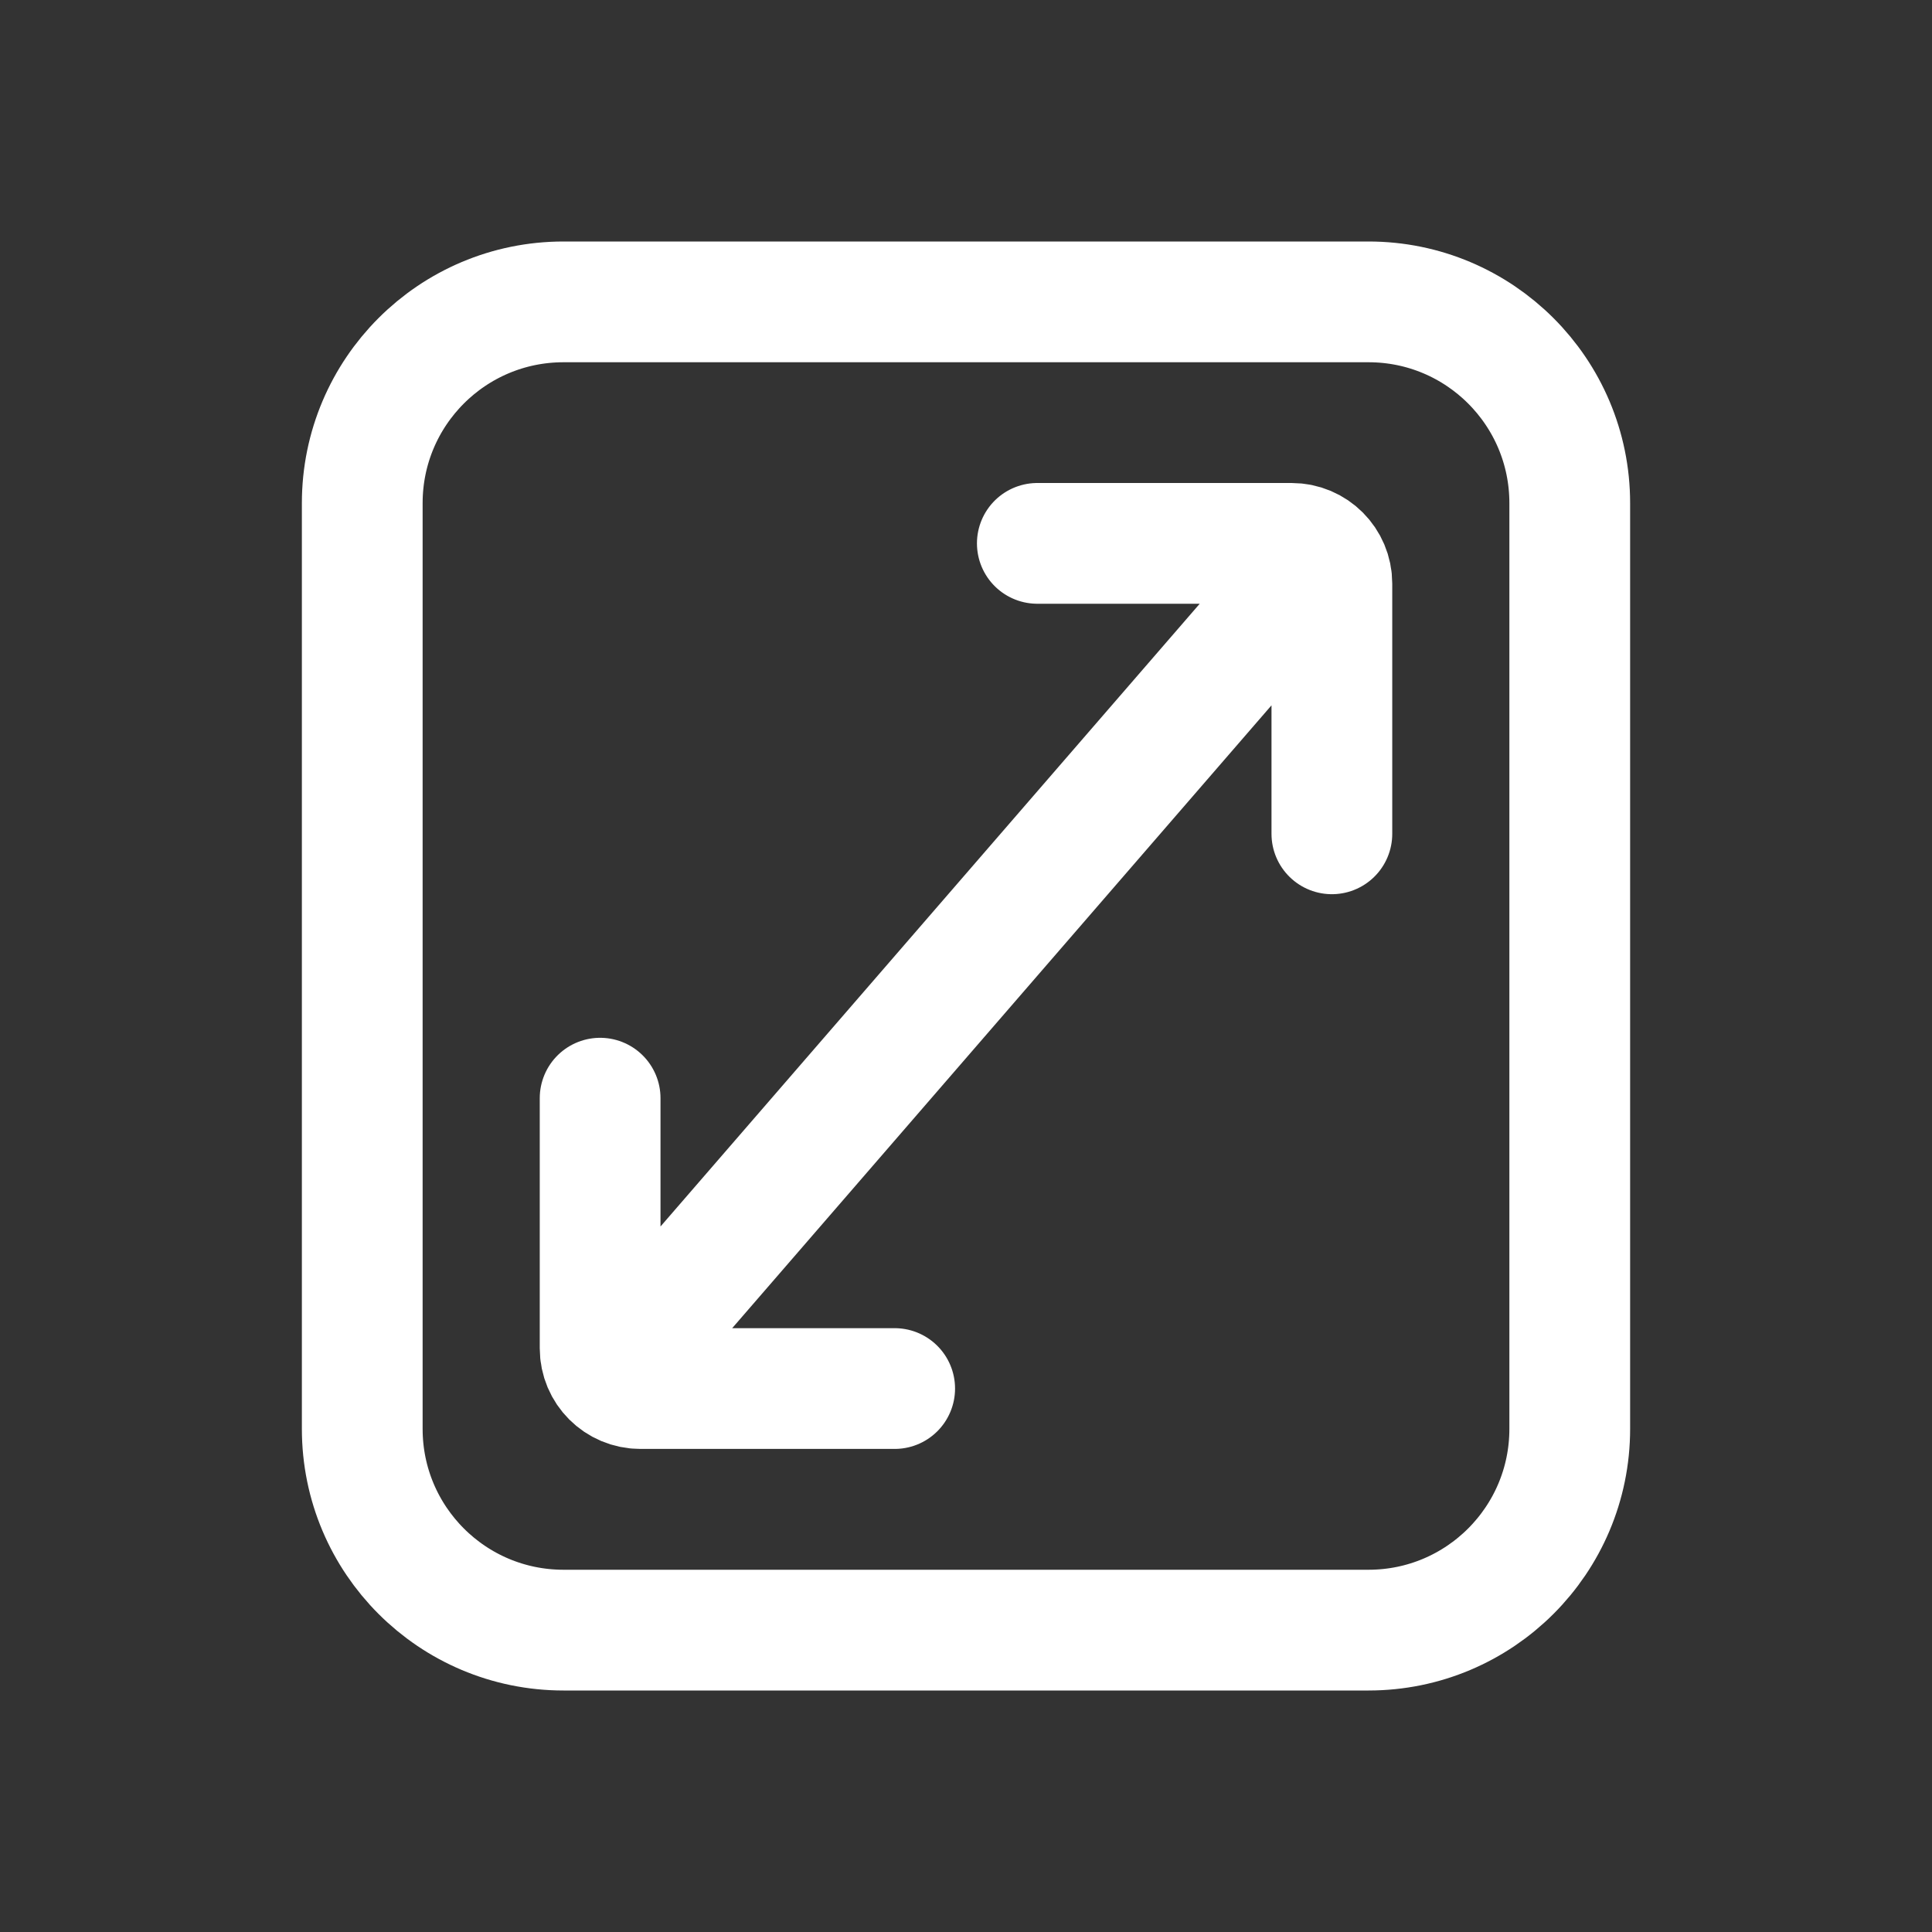 <svg width="24" height="24" viewBox="0 0 24 24" fill="none" xmlns="http://www.w3.org/2000/svg">
<rect x="0" y="0" width="24" height="24" fill="#333333" stroke="none"/>
<path d="M16.545 10.358V7.25C16.545 6.974 16.321 6.75 16.045 6.75H12.886M7.455 13.642V16.749C7.455 17.026 7.679 17.249 7.955 17.249H11.114M16.112 7.25L7.887 16.749M17 20.25H7C5.619 20.25 4.5 19.131 4.5 17.75V6.25C4.5 4.869 5.619 3.75 7 3.75H17C18.381 3.75 19.5 4.869 19.5 6.25V17.75C19.5 19.131 18.381 20.25 17 20.25Z" stroke="white" stroke-width="1.5" stroke-linecap="round" stroke-linejoin="round"/>
</svg>
